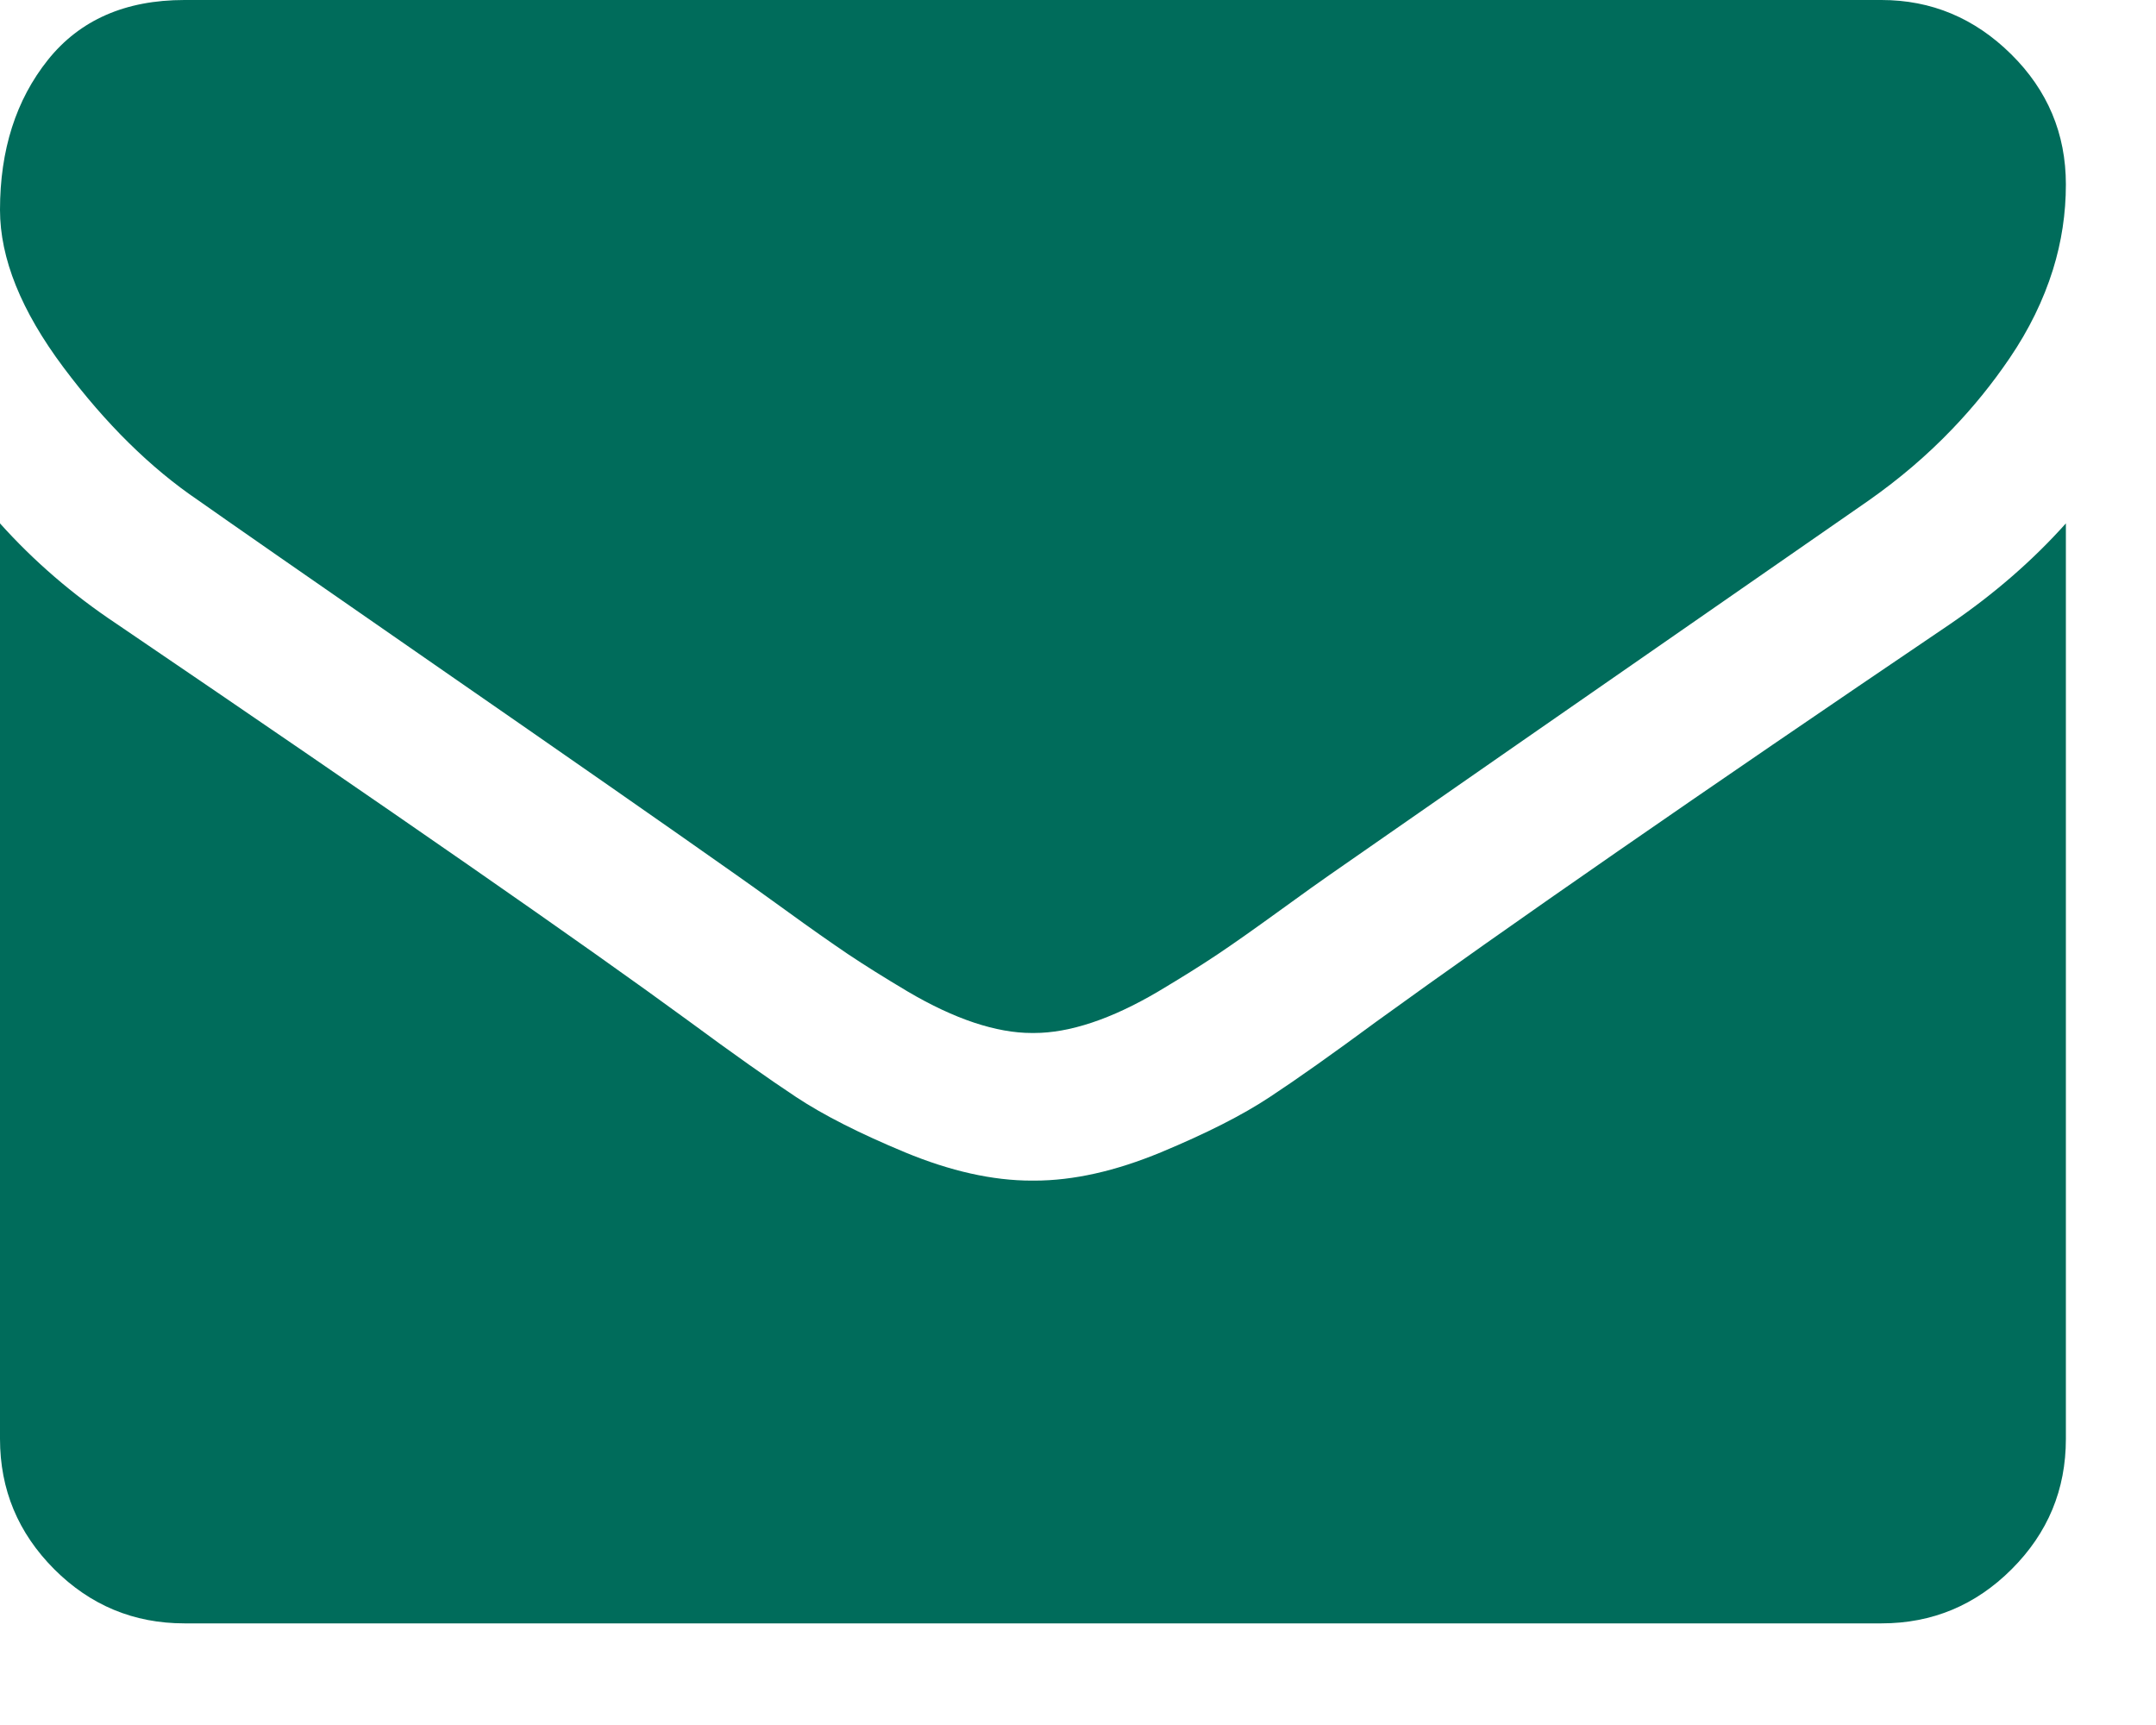 <?xml version="1.0" encoding="UTF-8"?> <svg xmlns="http://www.w3.org/2000/svg" width="15" height="12" viewBox="0 0 15 12" fill="none"> <path fill-rule="evenodd" clip-rule="evenodd" d="M3.024 4.624C2.109 3.99 1.561 3.609 1.38 3.481C1.048 3.256 0.735 2.948 0.441 2.555C0.147 2.162 0 1.797 0 1.46C0 1.043 0.111 0.695 0.333 0.417C0.555 0.139 0.872 0 1.283 0H13.09C13.437 0 13.738 0.126 13.992 0.377C14.246 0.628 14.373 0.93 14.373 1.283C14.373 1.485 14.343 1.683 14.283 1.876C14.217 2.087 14.117 2.293 13.98 2.494C13.861 2.669 13.728 2.833 13.583 2.984C13.408 3.167 13.214 3.332 13.002 3.481C10.991 4.876 9.74 5.745 9.248 6.088C9.194 6.125 9.081 6.206 8.907 6.332C8.733 6.458 8.589 6.56 8.474 6.637C8.359 6.714 8.22 6.801 8.057 6.898C7.894 6.994 7.74 7.066 7.596 7.114C7.451 7.162 7.318 7.186 7.195 7.186H7.187H7.178C7.055 7.186 6.922 7.162 6.777 7.114C6.633 7.066 6.479 6.994 6.316 6.898C6.153 6.801 6.014 6.714 5.899 6.637C5.842 6.598 5.777 6.554 5.705 6.503C5.632 6.452 5.553 6.395 5.466 6.332C5.292 6.207 5.179 6.125 5.125 6.088C4.639 5.745 3.938 5.257 3.024 4.624ZM9.577 7.106C10.486 6.448 11.817 5.526 13.571 4.339C13.876 4.13 14.143 3.898 14.373 3.641V10.009C14.373 10.363 14.248 10.664 13.996 10.916C13.745 11.167 13.443 11.293 13.09 11.293H1.283C0.93 11.293 0.628 11.167 0.377 10.916C0.126 10.664 0 10.363 0 10.009V3.641C0.235 3.903 0.505 4.136 0.81 4.339C2.746 5.654 4.074 6.577 4.796 7.106C5.101 7.331 5.349 7.506 5.538 7.631C5.728 7.757 5.981 7.885 6.296 8.016C6.612 8.147 6.906 8.213 7.178 8.213H7.187H7.195C7.468 8.213 7.761 8.147 8.077 8.016C8.392 7.885 8.645 7.757 8.835 7.631C9.025 7.506 9.272 7.331 9.577 7.106Z" fill="#006C5B"></path> </svg> 